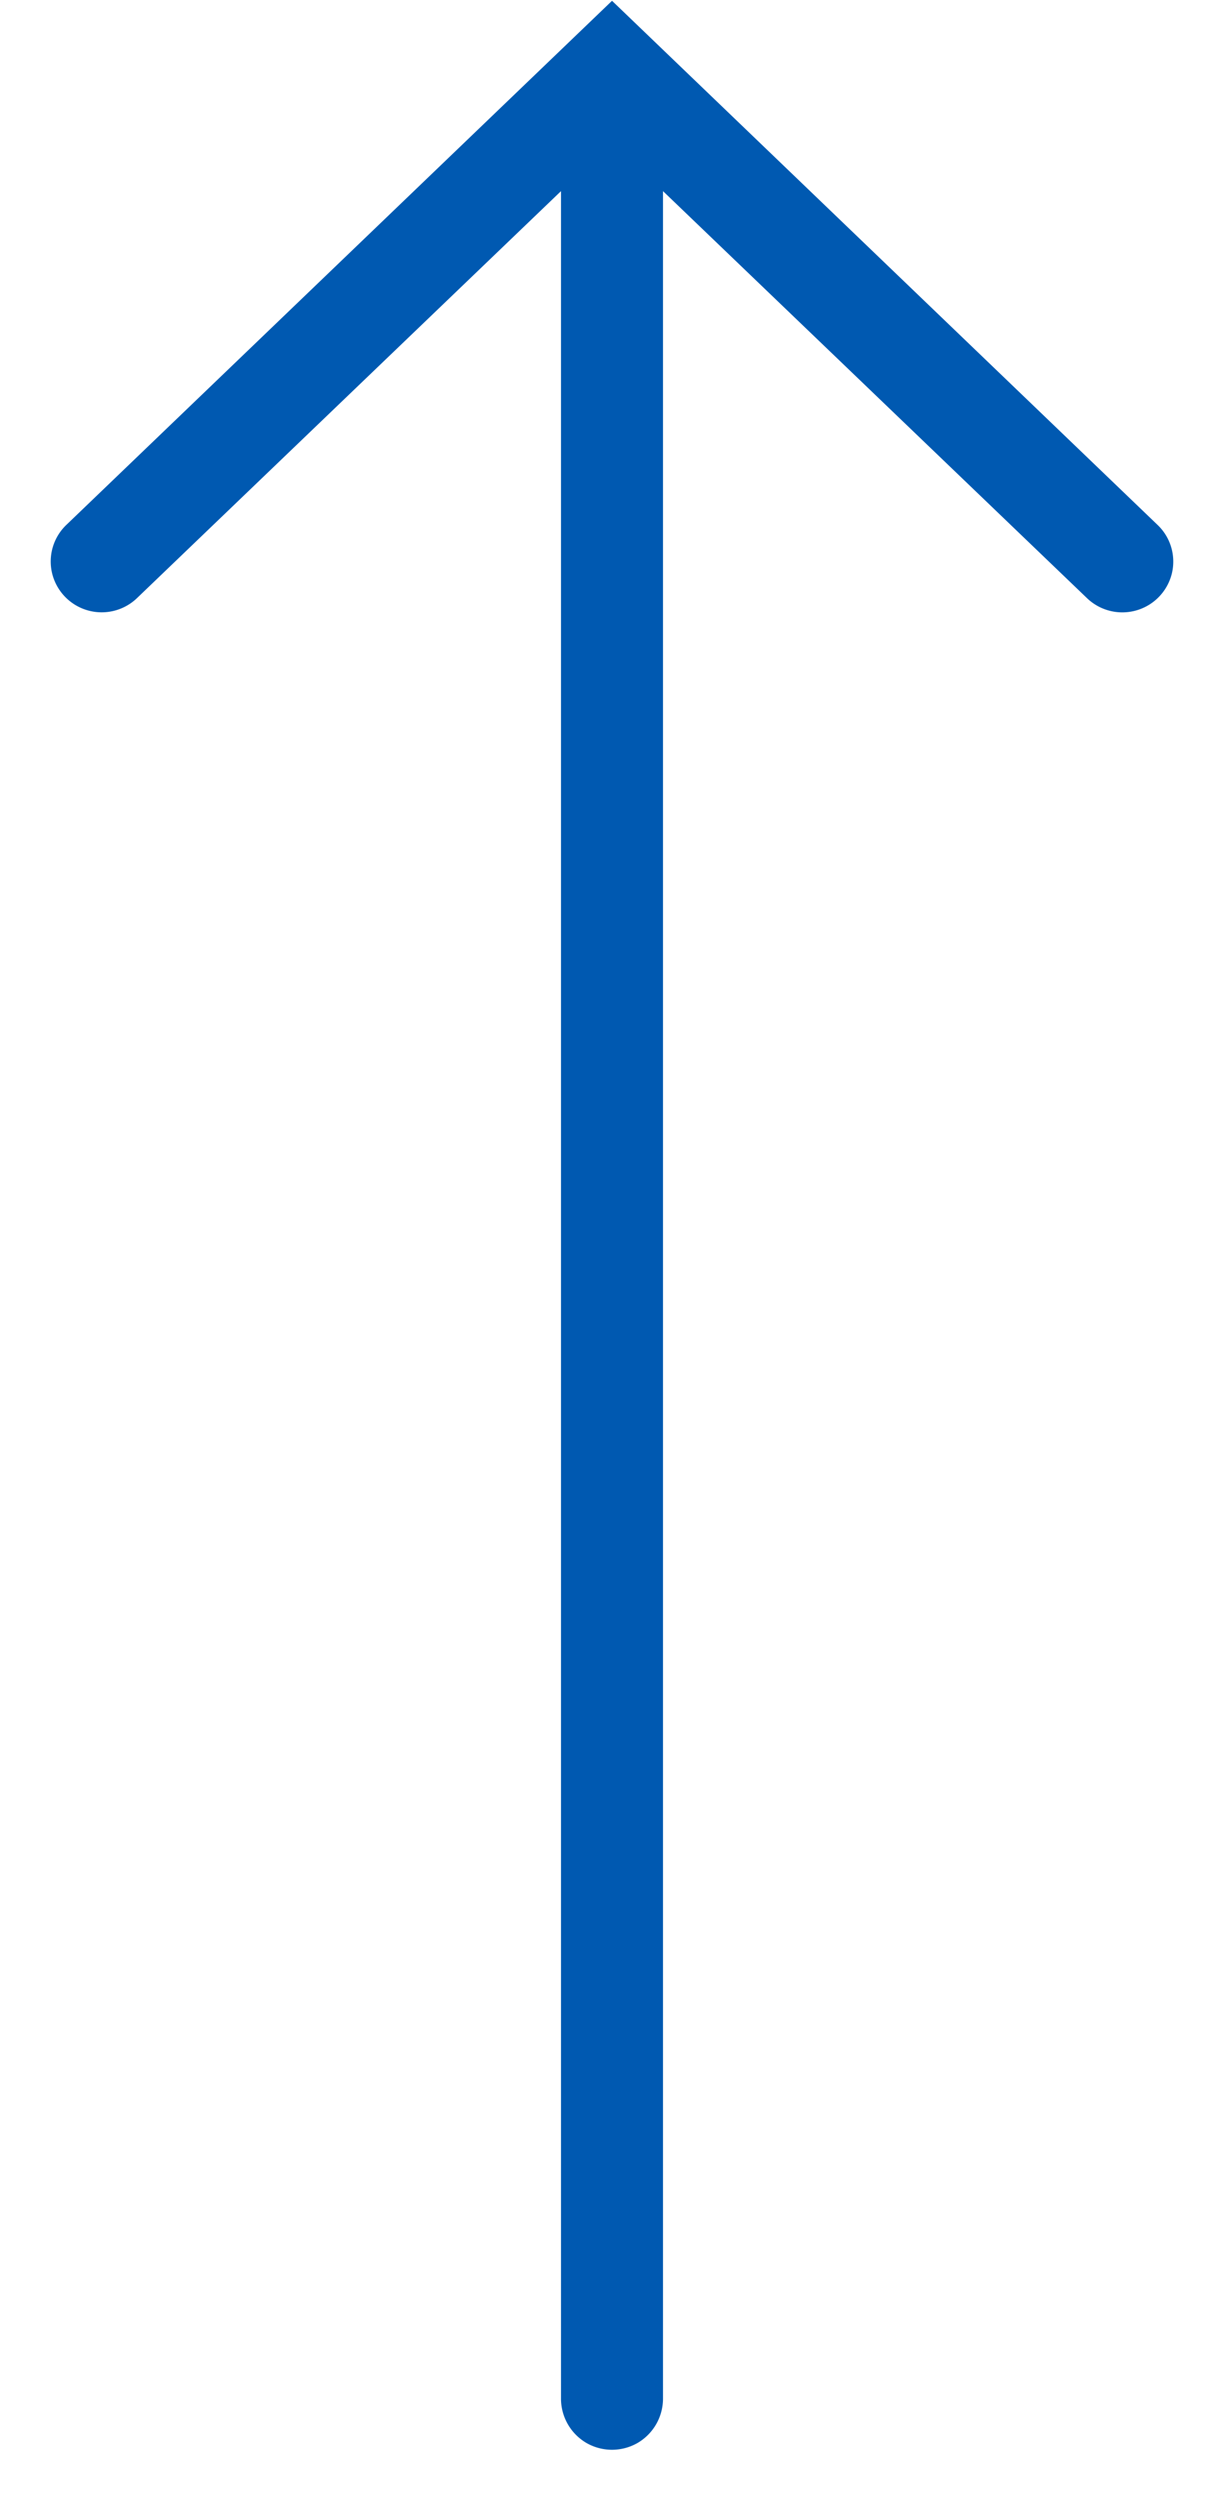 <svg width="24" height="49" fill="none" xmlns="http://www.w3.org/2000/svg"><path fill-rule="evenodd" clip-rule="evenodd" d="M12 .016 1.309 10.28a.993.993 0 0 0-.286.961 1 1 0 0 0 1.668.477L11 3.746V47c-.004.36.184.695.496.879.313.18.695.18 1.008 0 .312-.184.5-.52.496-.879V3.746l8.309 7.973a1 1 0 0 0 1.668-.477.993.993 0 0 0-.286-.96L12 .015Z" fill="#0059B1"/></svg>